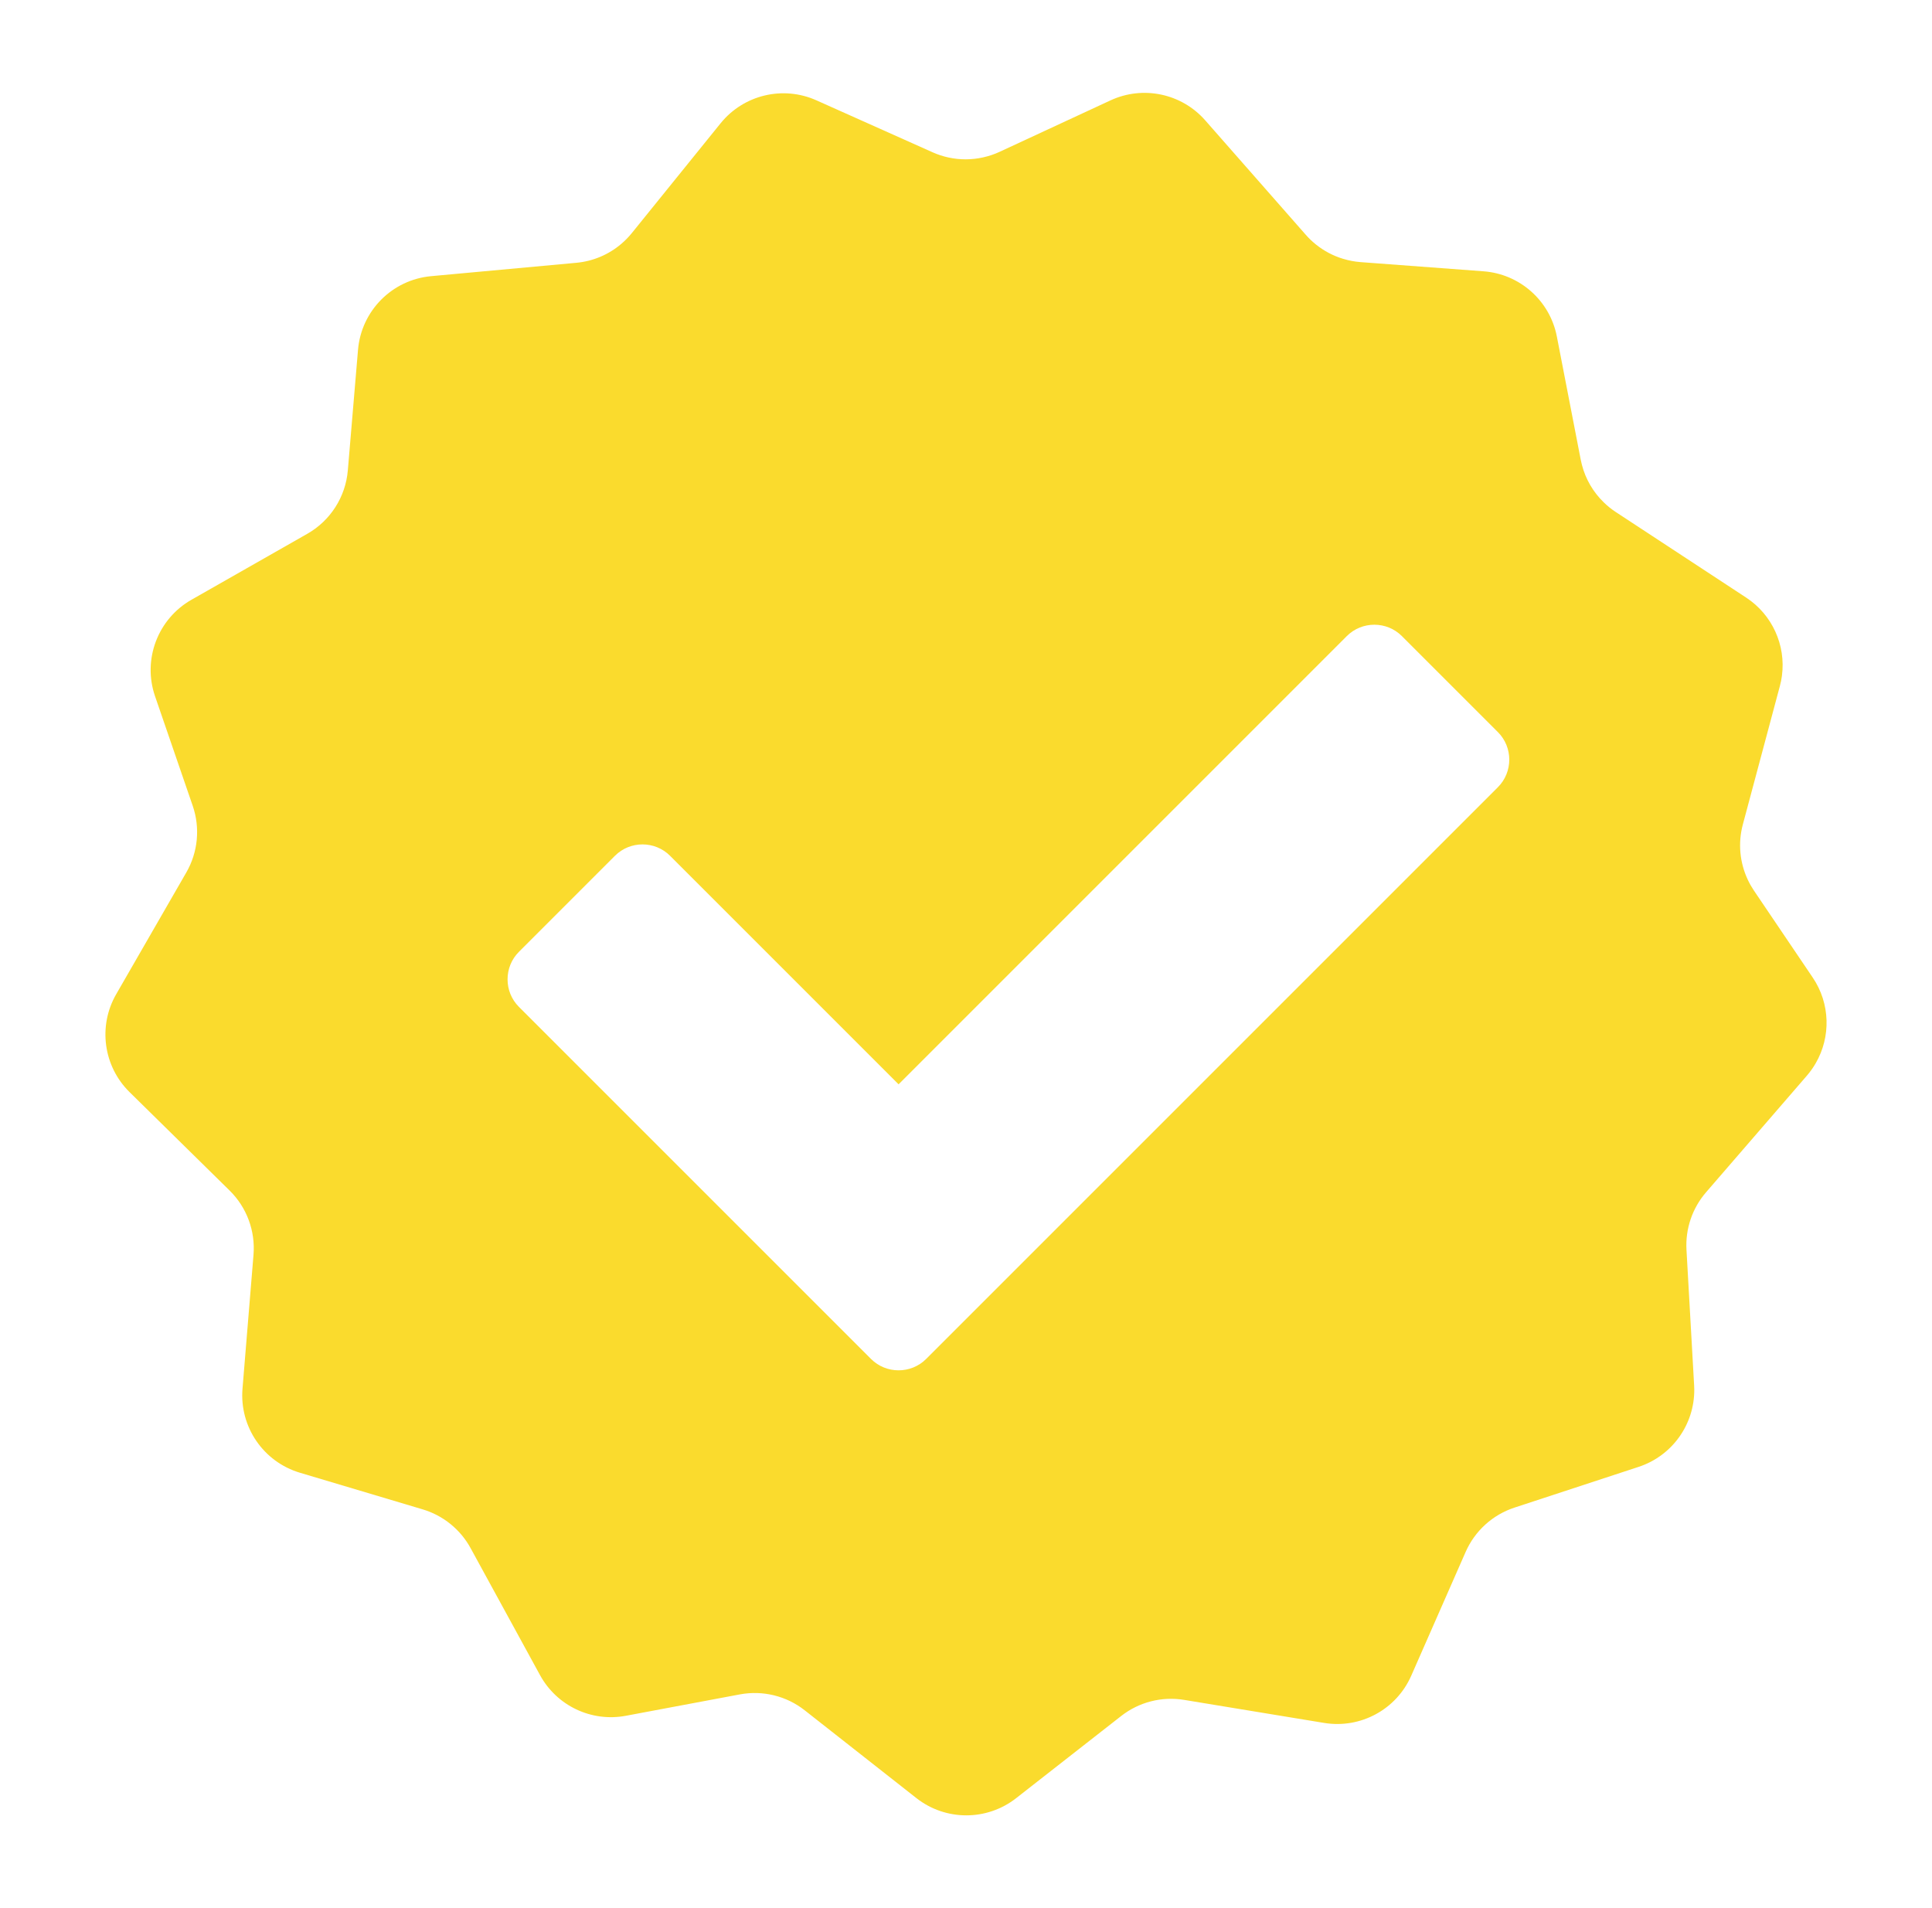 <?xml version="1.0" encoding="utf-8"?>
<!-- Generator: Adobe Illustrator 19.2.0, SVG Export Plug-In . SVG Version: 6.00 Build 0)  -->
<svg version="1.1" id="Слой_3" xmlns="http://www.w3.org/2000/svg" xmlns:xlink="http://www.w3.org/1999/xlink" x="0px" y="0px"
	 viewBox="0 0 595.28 587.971" style="enable-background:new 0 0 595.28 587.971;" xml:space="preserve">
<style type="text/css">
	.st0{fill:none;}
	.st1{fill:#FADB2D;}
</style>
<polyline class="st0" points="188,79.394 234,22.485 297.64,50.94 359,22.485 409,79.394 476,84.394 489,151.394 
	553,193.394 534,264.394 569.14,316.394 519,374.394 523,445.394 "/>
<path class="st1" d="M558.53,301.204l-18.11-26.79c-0.7-1.05-1.33-2.13-1.85-3.25
	c0-0.01-0.01-0.02-0.01-0.03l-0.01-0.01c-2.51-5.3-3.09-11.35-1.55-17.09
	l11.41-42.65c0.29-1.07,0.5-2.15,0.64-3.22c0-0.01,0-0.01,0-0.02
	c1.22-9.35-2.98-18.73-11.03-24.01l-40.18-26.37c-1.36-0.89-2.61-1.9-3.75-3.03
	l-0.01-0.01c-3.2-3.12-5.51-7.06-6.65-11.43c0-0.01-0.01-0.02-0.01-0.03v-0.01
	c-0.14-0.51-0.26-1.03-0.36-1.56l-7.37-38.02c-2.14-11.02-11.4-19.25-22.6-20.08
	l-37.89-2.83c-1.83-0.14-3.61-0.48-5.34-1.01h-0.02C410.75,78.824,407.88,77.294,405.37,75.264
	l-0.02-0.02c-1.07-0.86-2.08-1.83-3-2.88l-31-35.28c-7.28-8.29-19.16-10.8-29.18-6.16
	l-34.18,15.86c-1.63,0.76-3.32,1.32-5.04,1.7H302.94c-0.01,0.01-0.02,0.01-0.03,0.01
	c-3.52,0.79-7.16,0.8-10.68,0.03c-1.66-0.36-3.3-0.89-4.88-1.6l-35.8-16.01
	c-10.31-4.61-22.43-1.7-29.53,7.08l-27.35,33.83c-0.97,1.2-2.05,2.3-3.21,3.29
	c-3.87,3.32-8.71,5.38-13.87,5.86l-44.76,4.12c-12.01,1.1-21.51,10.67-22.52,22.7
	l-3.14,37.15c-0.69,8.18-5.37,15.49-12.5,19.54L59,184.794c-10.4,5.92-15.12,18.41-11.23,29.73
	L59.38,248.294c2.34,6.81,1.62,14.29-1.97,20.52L35.81,306.324c-5.66,9.82-3.97,22.23,4.11,30.18
	L70.75,366.834c5.27,5.18,7.96,12.43,7.36,19.79l-3.39,41.26
	c-0.97,11.73,6.41,22.53,17.69,25.9L130.25,465.074c6.29,1.88,11.58,6.16,14.73,11.91
	l21.41,39.16c5.17,9.46,15.84,14.52,26.44,12.53l35.13-6.59c7.06-1.32,14.34,0.46,19.98,4.9
	l34.41,27.05c9.01,7.08,21.7,7.09,30.73,0.03l32.38-25.33
	c5.48-4.29,12.51-6.09,19.38-4.96L408,530.874c11.22,1.84,22.26-4.15,26.83-14.56
	l16.76-38.14c2.85-6.47,8.31-11.43,15.03-13.64l38.27-12.56
	c10.32-3.39,17.2-13.04,17.14-23.8v-0.04c0-0.4-0.01-0.81-0.04-1.22L519.63,385.064
	c-0.36-6.45,1.8-12.79,6.02-17.68l31.08-35.95c1.04-1.21,1.95-2.49,2.72-3.83
	C564.16,319.474,563.94,309.204,558.53,301.204z M461.53,242.554L285.35,418.734
	c-4.66,4.66-12.3,4.66-16.97,0l-29.59-29.59l-78.9-78.9
	c-4.67-4.67-4.67-12.3,0-16.97l29.59-29.59c4.67-4.67,12.3-4.67,16.97,0L276.87,334.104
	l138.1-138.11c4.67-4.67,12.31-4.67,16.97,0l29.59,29.59
	C466.2,230.244,466.2,237.884,461.53,242.554z"/>
</svg>

